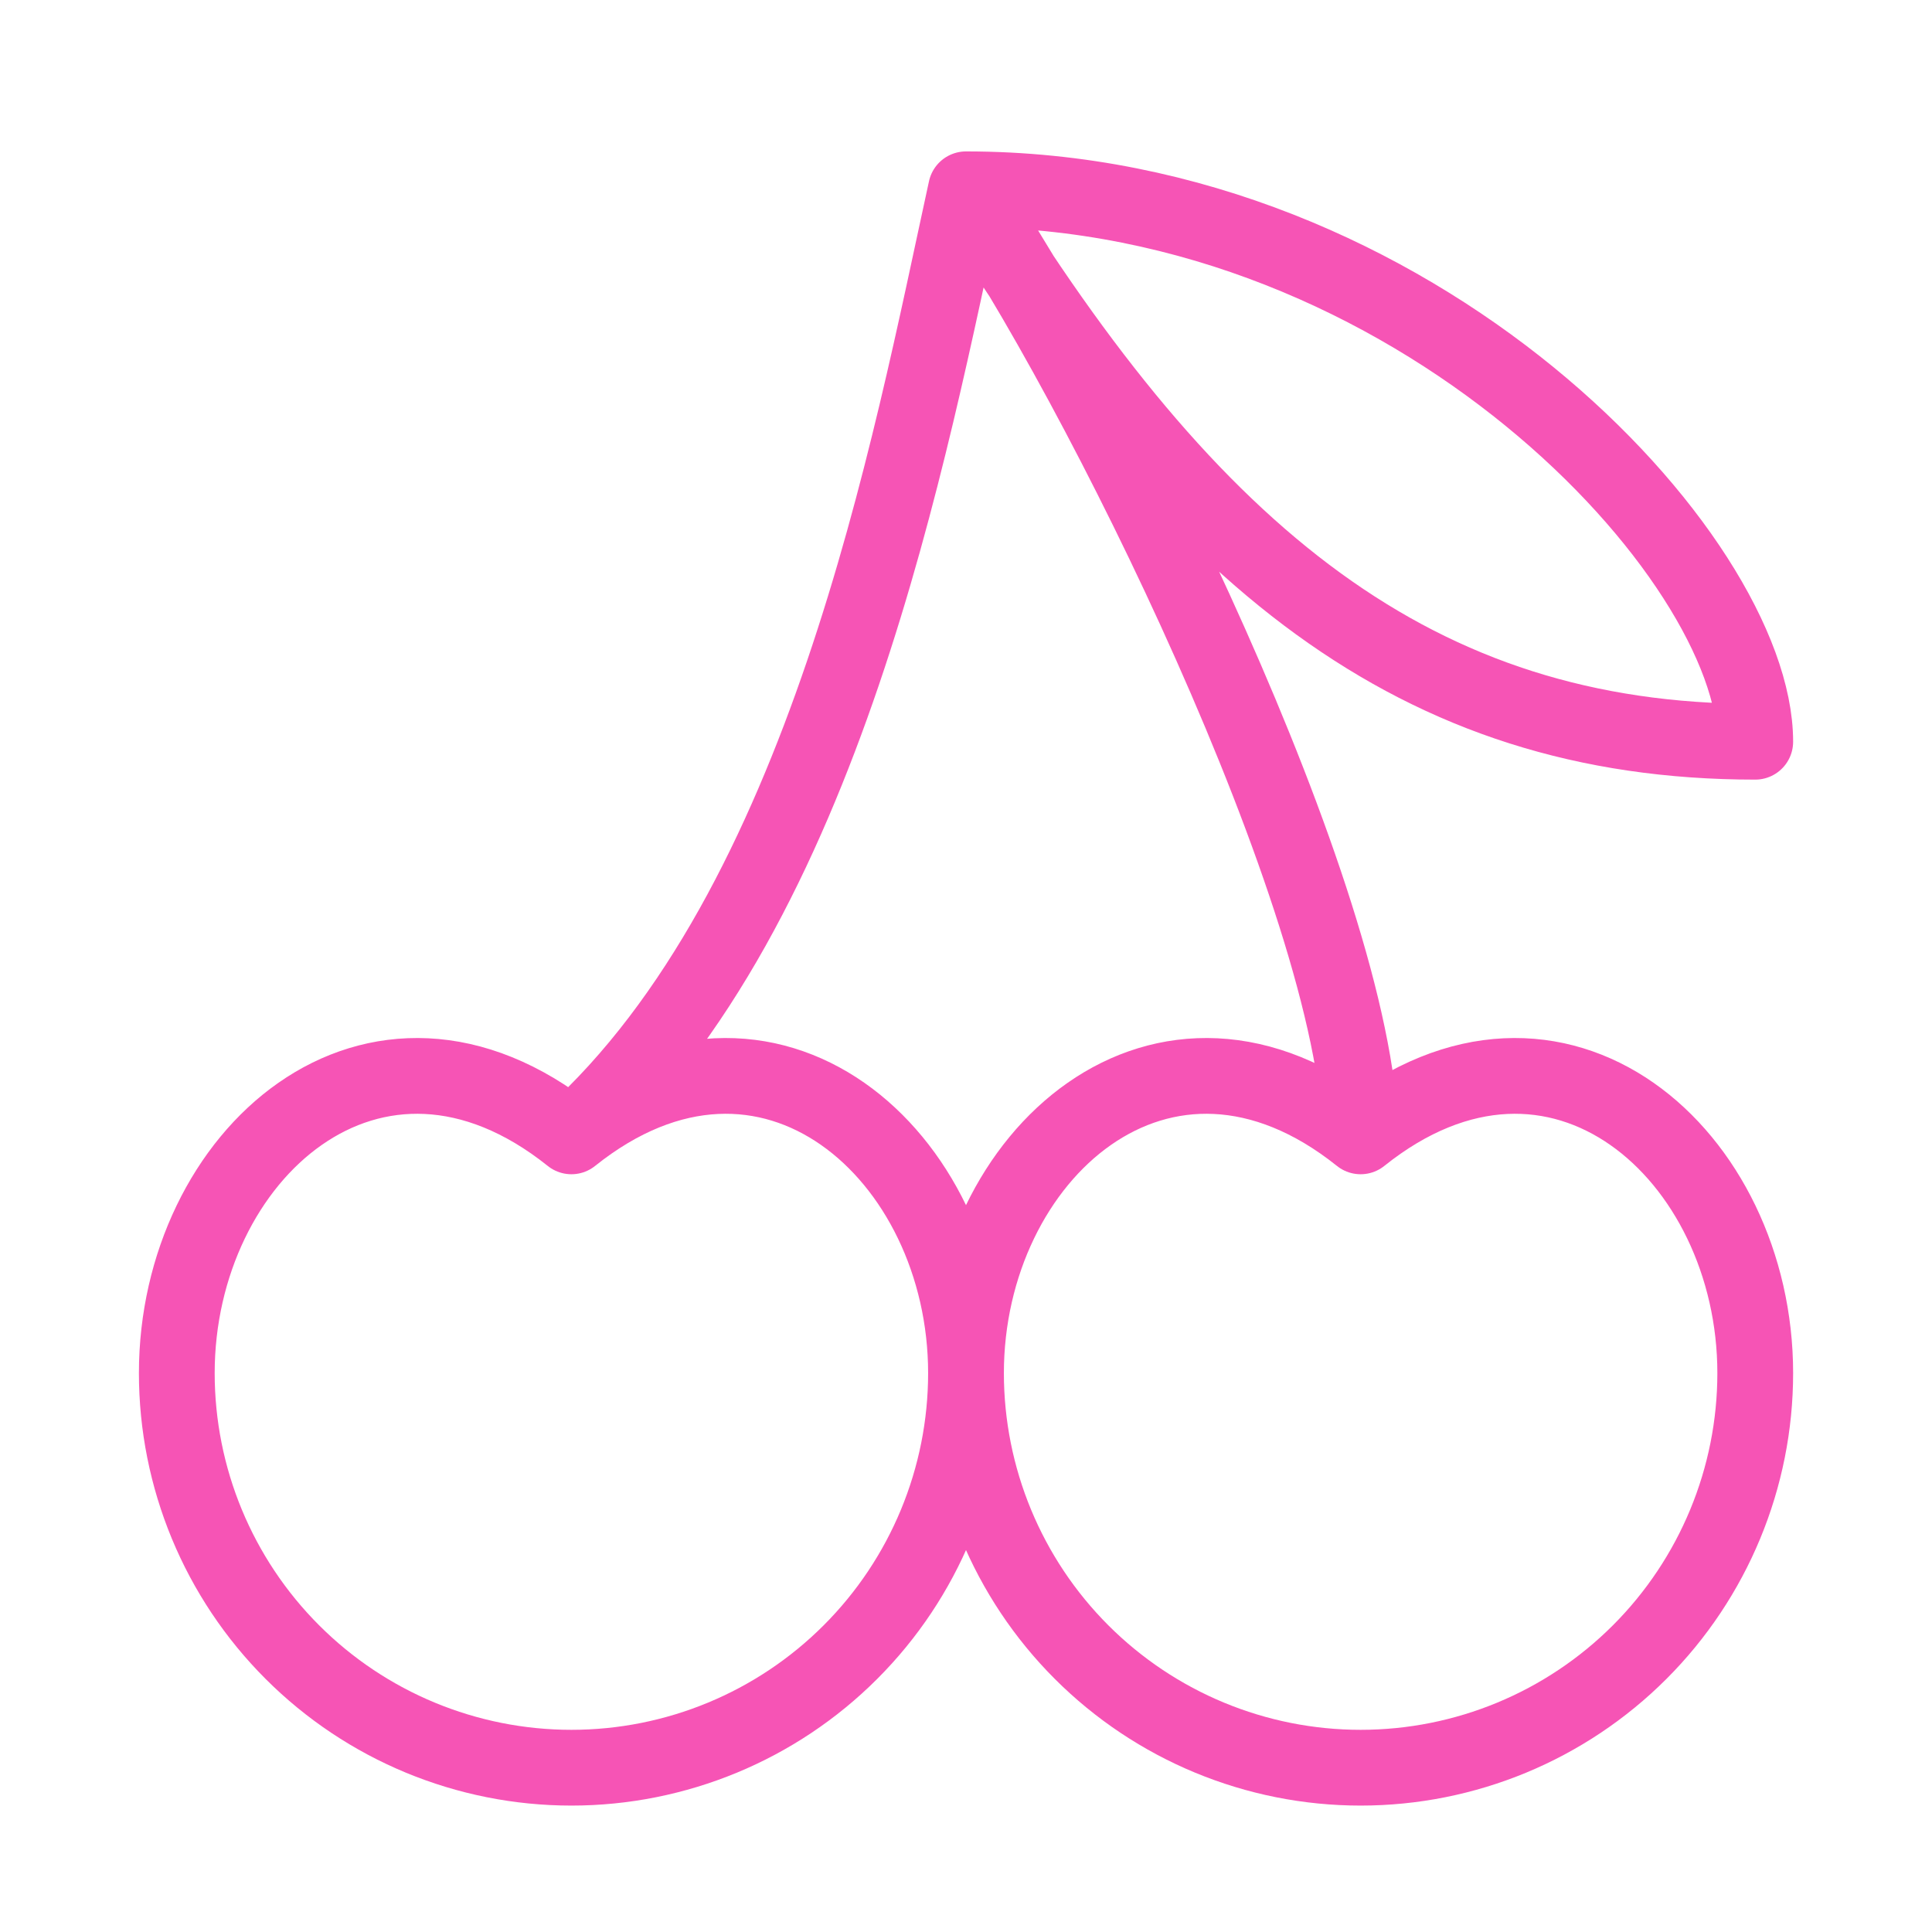 <svg width="51" height="51" viewBox="0 0 51 51" fill="none" xmlns="http://www.w3.org/2000/svg">
<path d="M25.5 36.247C25.5 39.009 24.403 41.659 22.449 43.612C20.496 45.566 17.846 46.663 15.084 46.663C12.321 46.663 9.671 45.566 7.718 43.612C5.764 41.659 4.667 39.009 4.667 36.247C4.667 30.497 9.875 25.83 15.084 29.997M25.5 36.247C25.5 30.497 20.292 25.83 15.084 29.997M25.5 36.247C25.5 39.009 26.598 41.659 28.551 43.612C30.505 45.566 33.154 46.663 35.917 46.663C38.68 46.663 41.329 45.566 43.283 43.612C45.236 41.659 46.334 39.009 46.334 36.247C46.334 30.497 41.125 25.83 35.917 29.997M25.5 36.247C25.5 30.497 30.709 25.83 35.917 29.997M15.084 29.997C21.792 23.934 24.021 11.768 25.5 4.997M35.917 29.997C35.792 23.747 28.959 9.955 25.5 4.997M25.5 4.997C31.459 14.726 37.396 19.58 46.334 19.58C46.334 14.726 37.396 4.997 25.5 4.997Z" stroke="#F654B5" stroke-width="2" stroke-linecap="round" stroke-linejoin="round"/>
</svg>

